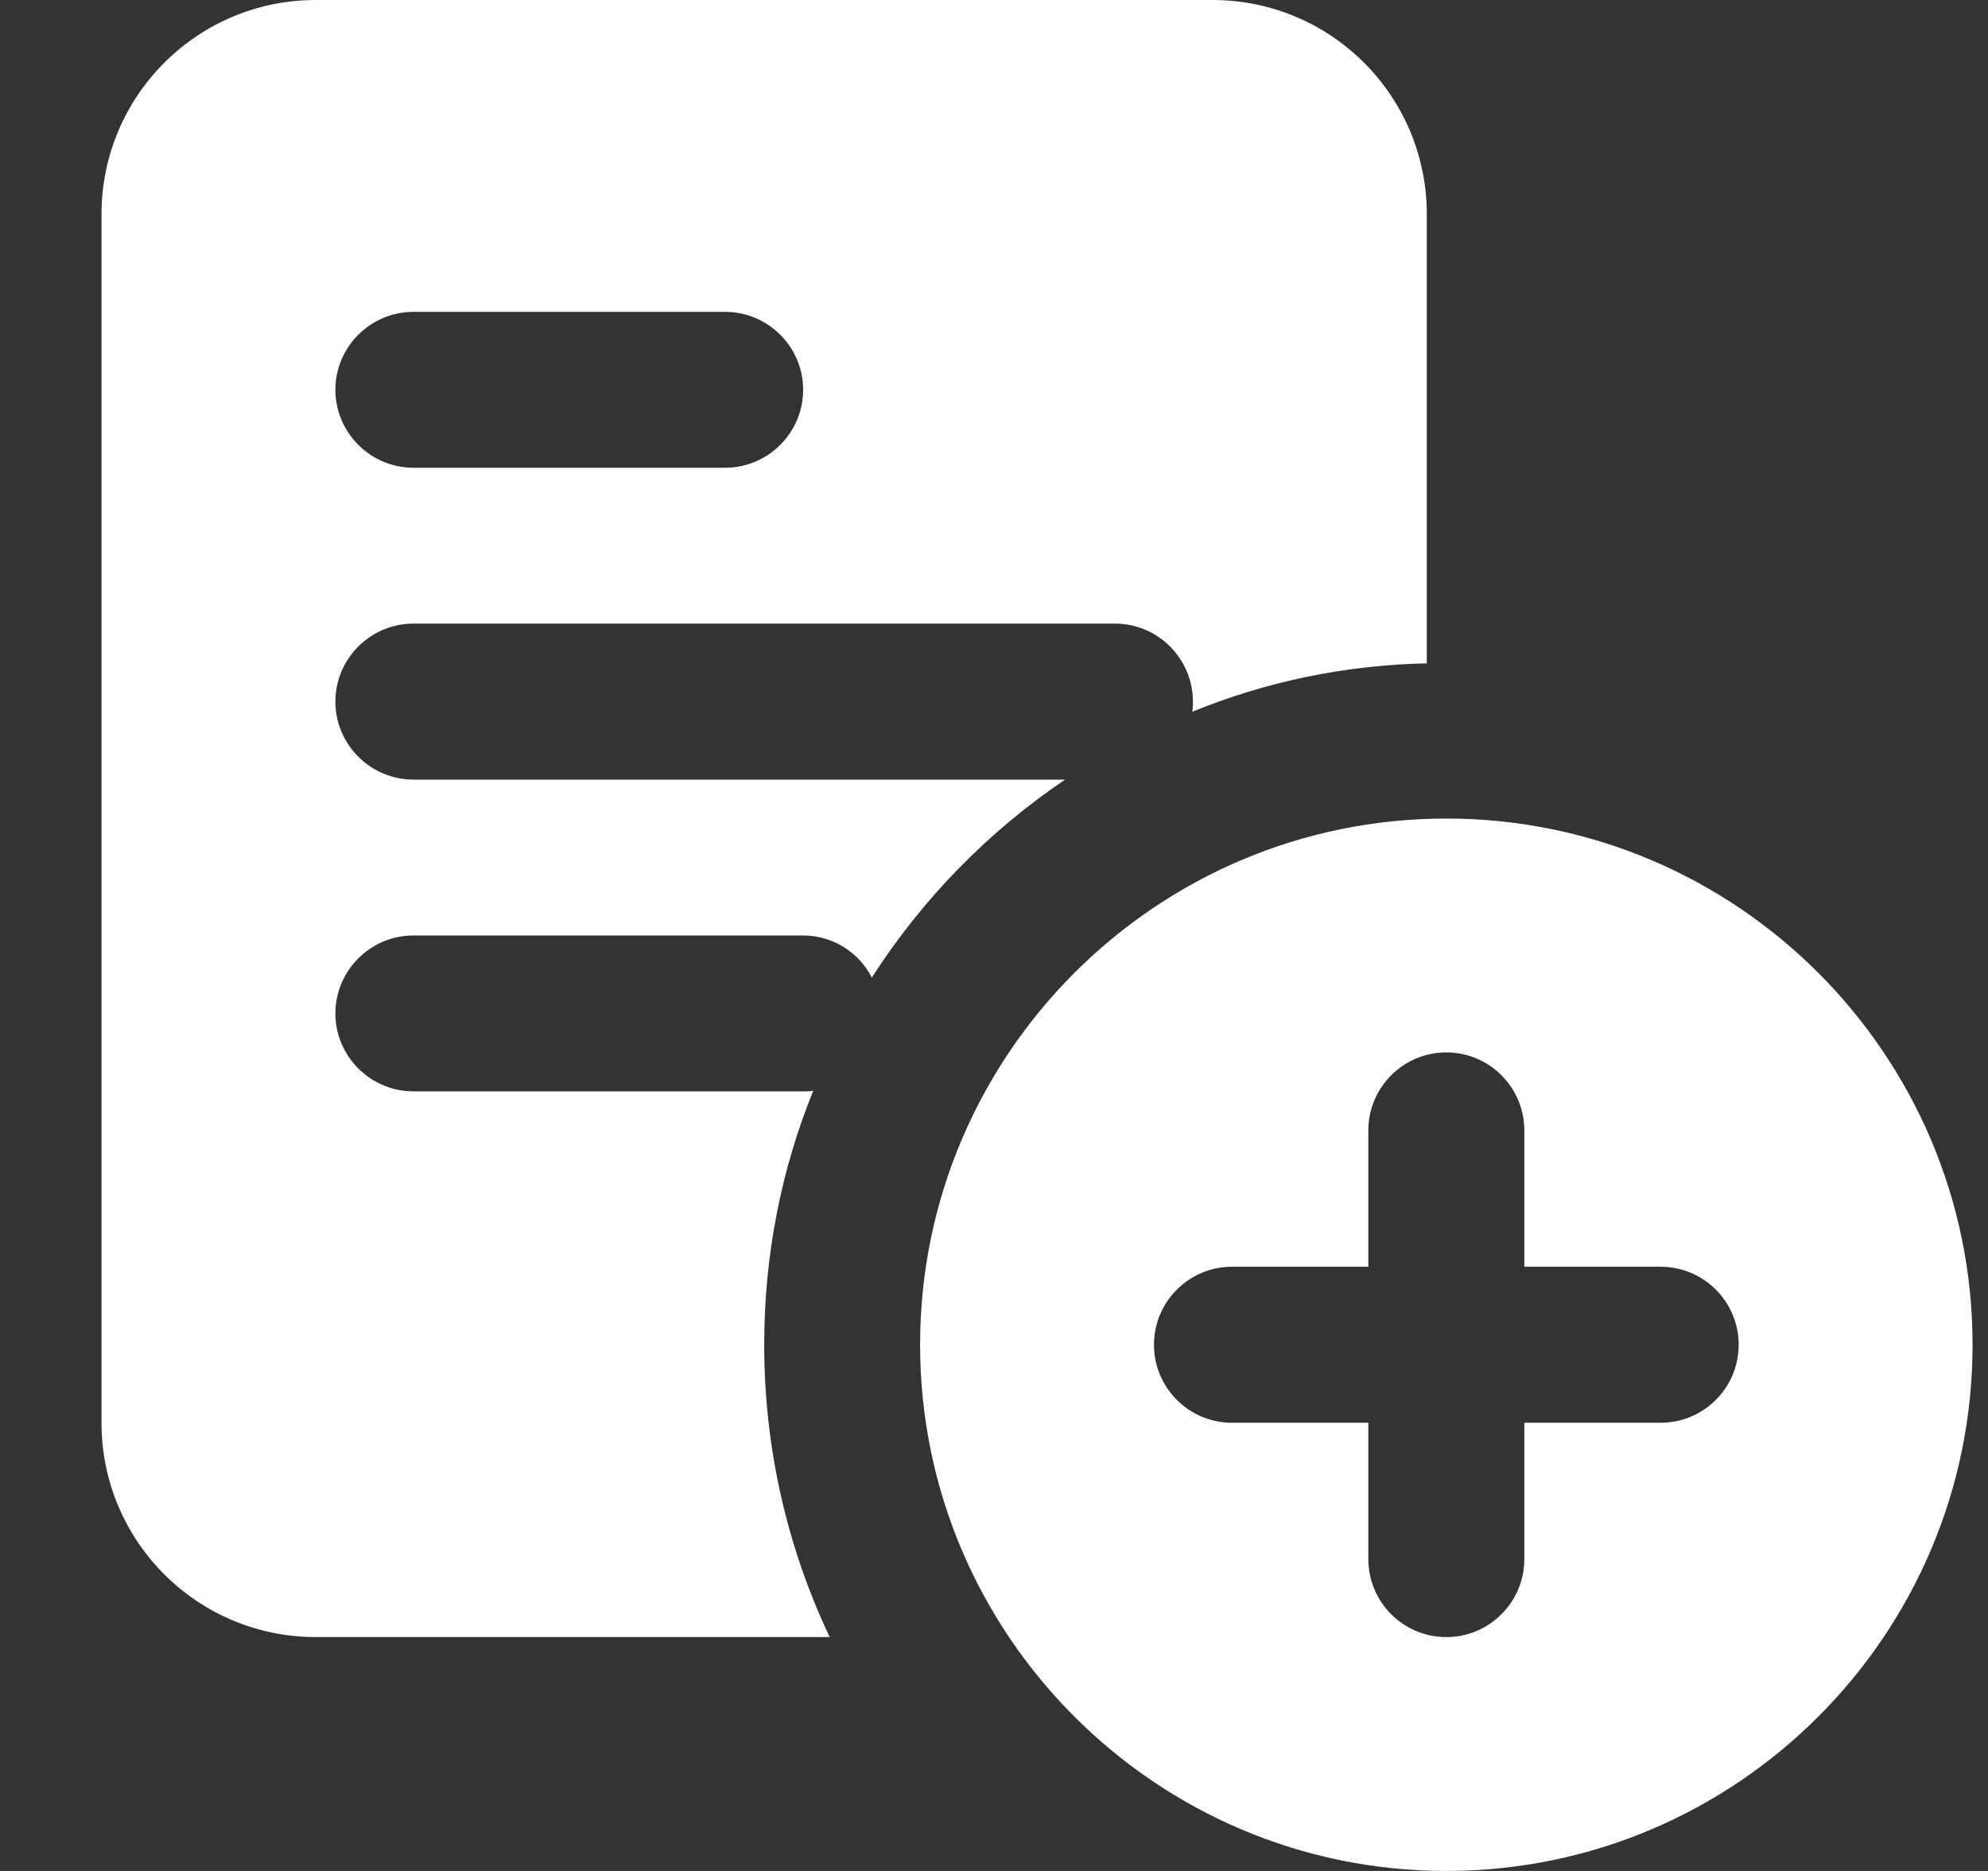 <svg width="17" height="16" viewBox="0 0 17 16" fill="none" xmlns="http://www.w3.org/2000/svg">
<rect x="0" y="0" width="17" height="16" fill="#333333" stroke="none"/>
<g clip-path="url(#clip0)">
<path d="M10.368 0H2.701C1.688 0 0.868 0.82 0.868 1.833V12.167C0.868 13.18 1.688 14 2.701 14H7.095C6.735 13.24 6.535 12.393 6.535 11.5C6.535 10.733 6.681 10 6.955 9.327C6.928 9.333 6.902 9.333 6.868 9.333H3.535C3.168 9.333 2.868 9.033 2.868 8.667C2.868 8.3 3.168 8 3.535 8H6.868C7.122 8 7.348 8.147 7.455 8.36C7.888 7.687 8.448 7.113 9.108 6.667H3.535C3.168 6.667 2.868 6.367 2.868 6C2.868 5.633 3.168 5.333 3.535 5.333H9.535C9.902 5.333 10.201 5.633 10.201 6C10.201 6.033 10.201 6.06 10.195 6.087C10.815 5.833 11.495 5.687 12.201 5.673V1.833C12.201 0.82 11.382 0 10.368 0ZM6.202 4H3.535C3.168 4 2.868 3.7 2.868 3.333C2.868 2.967 3.168 2.667 3.535 2.667H6.202C6.568 2.667 6.868 2.967 6.868 3.333C6.868 3.7 6.568 4 6.202 4Z" fill="white"/>
<path d="M12.368 7C9.887 7 7.868 9.019 7.868 11.5C7.868 13.981 9.887 16 12.368 16C14.85 16 16.868 13.981 16.868 11.5C16.868 9.019 14.85 7 12.368 7ZM14.201 12.167H13.035V13.333C13.035 13.701 12.736 14 12.368 14C12 14 11.701 13.701 11.701 13.333V12.167H10.535C10.167 12.167 9.868 11.868 9.868 11.5C9.868 11.132 10.167 10.833 10.535 10.833H11.701V9.667C11.701 9.299 12 9 12.368 9C12.736 9 13.035 9.299 13.035 9.667V10.833H14.201C14.569 10.833 14.868 11.132 14.868 11.5C14.868 11.868 14.569 12.167 14.201 12.167Z" fill="white"/>
</g>
<defs>
<clipPath id="clip0">
<rect width="16" height="16" fill="white" transform="translate(0.868)"/>
</clipPath>
</defs>
</svg>
